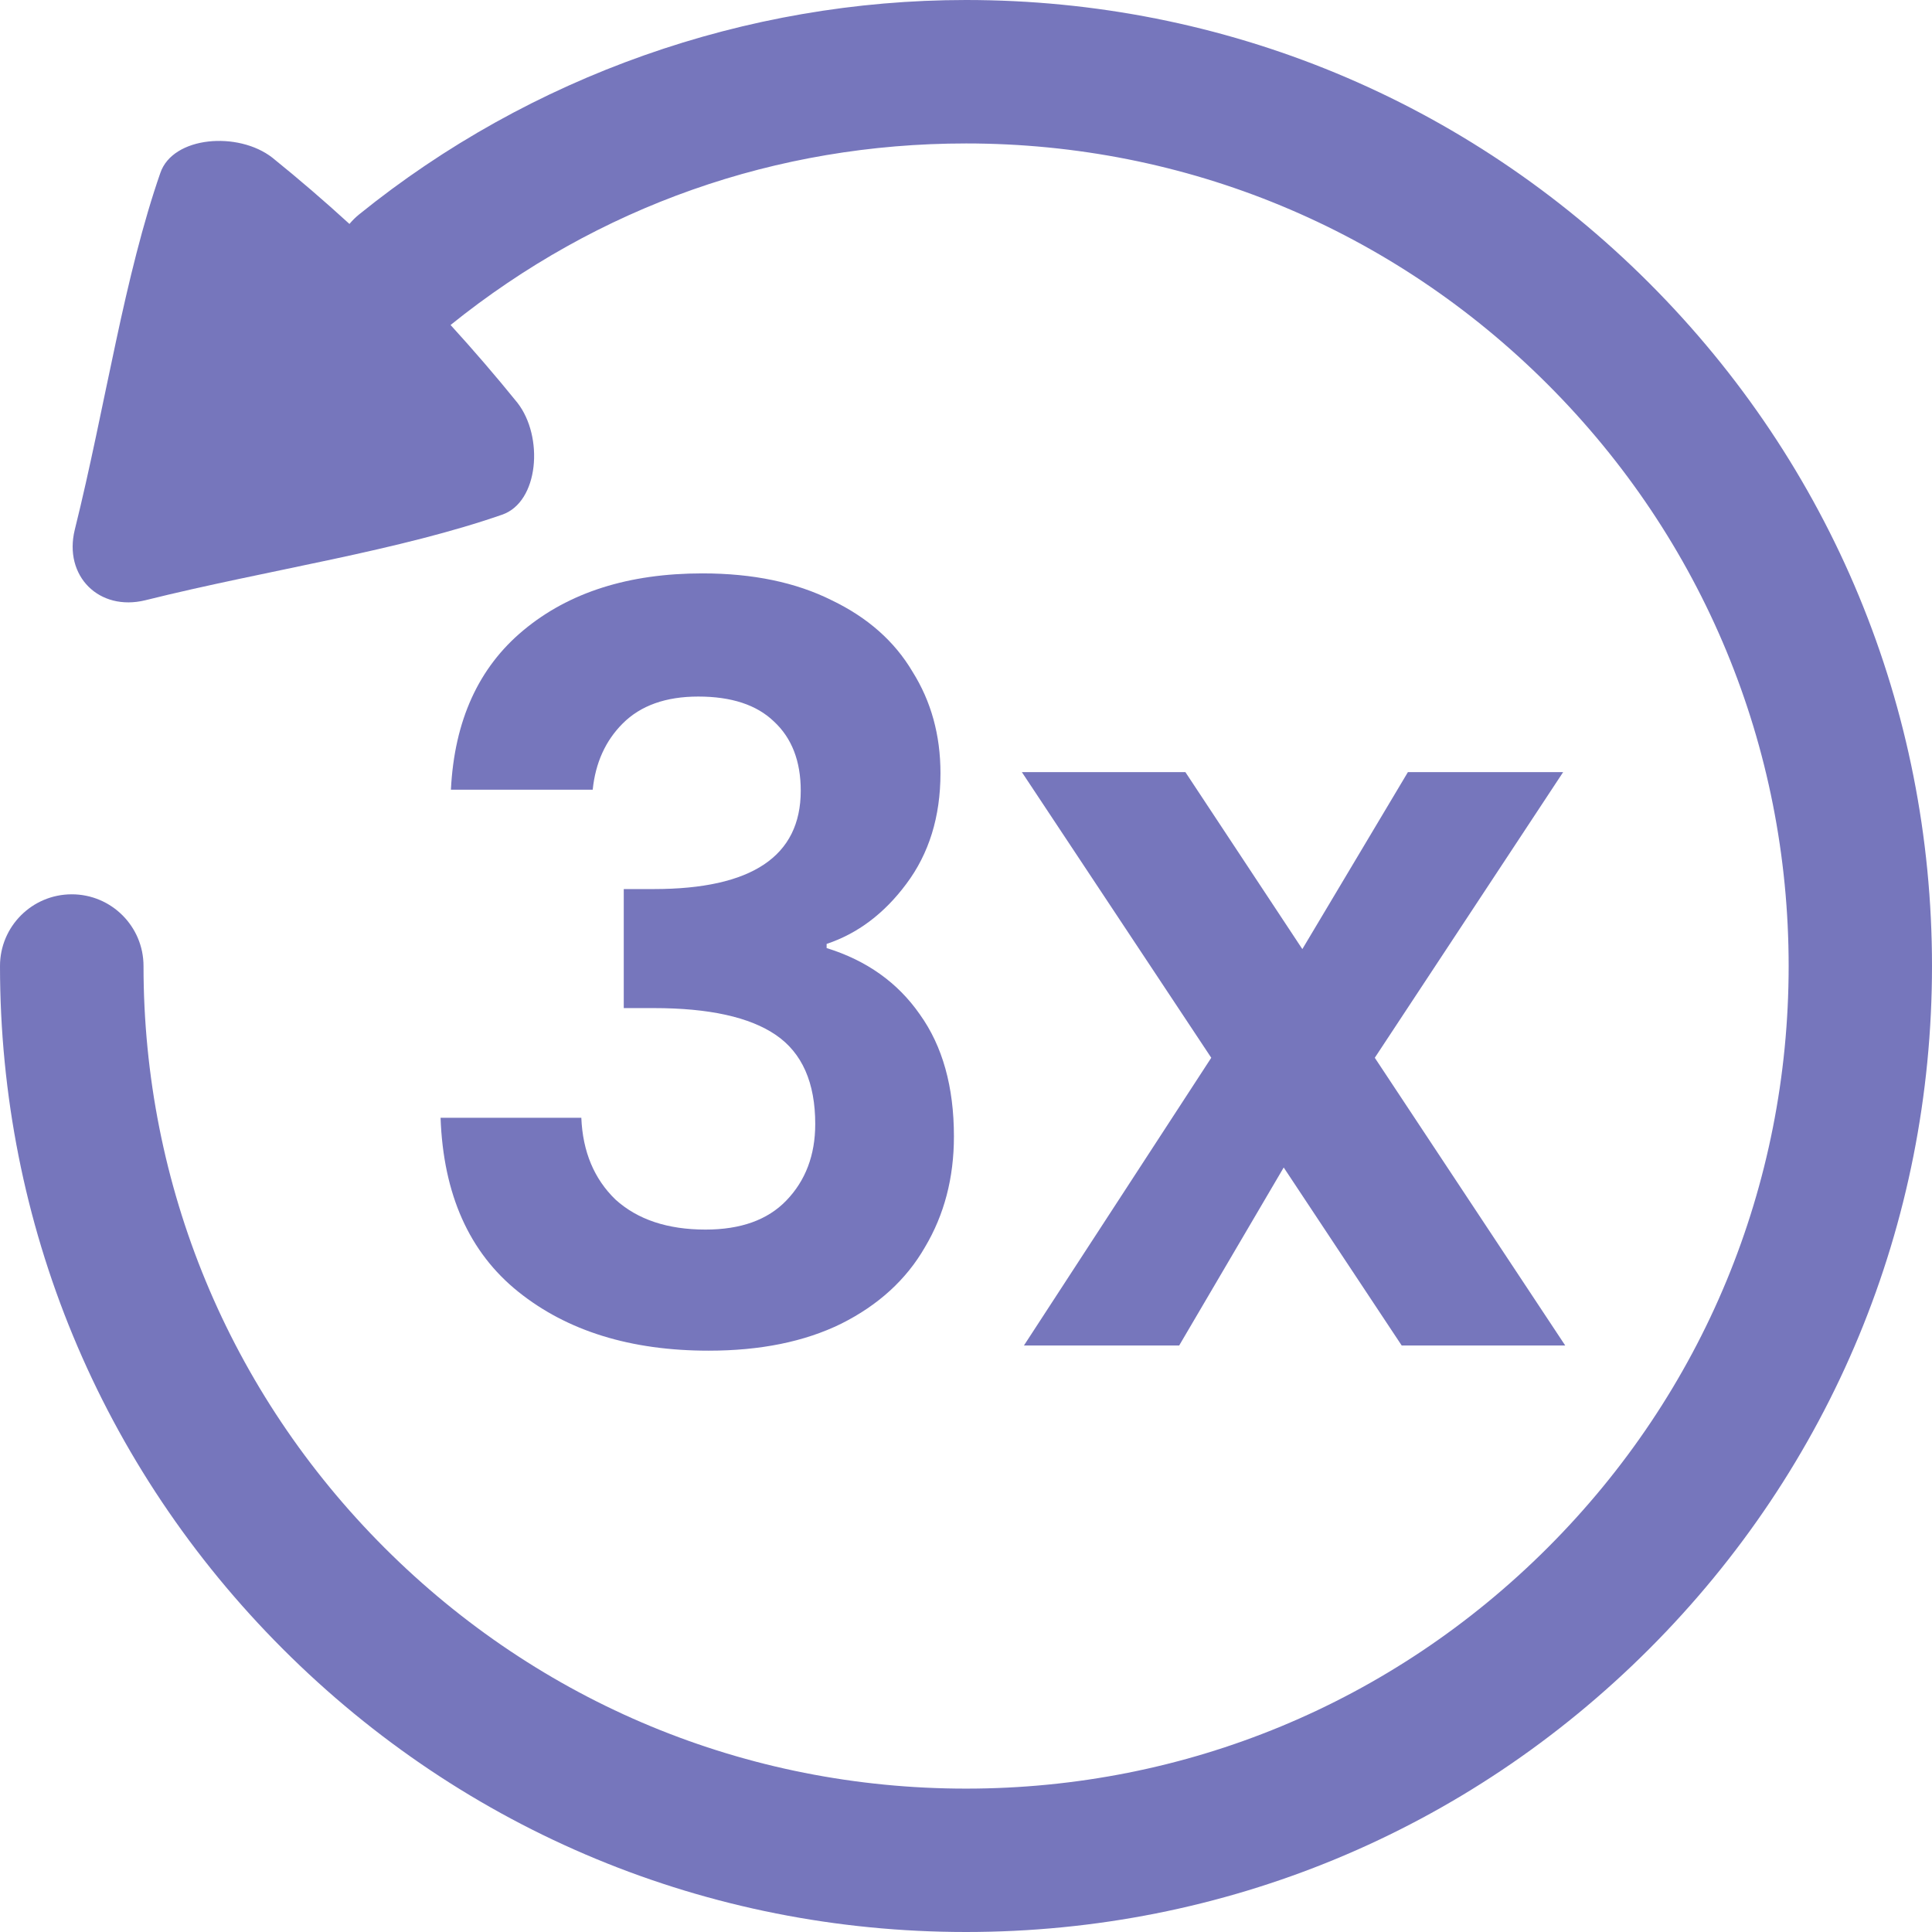 <svg width="56" height="56" viewBox="0 0 56 56" fill="none" xmlns="http://www.w3.org/2000/svg">
<g clip-path="url(#clip0_857_2067)">
<path d="M47.799 8.201C42.511 2.913 35.479 0 28 0C21.616 0 15.369 2.206 10.414 6.211C10.307 6.297 10.213 6.391 10.129 6.491C9.41 5.834 8.667 5.194 7.894 4.57C6.905 3.799 5.01 3.946 4.647 5.014C4.143 6.462 3.736 8.143 3.356 9.924C2.973 11.703 2.611 13.573 2.168 15.352C1.837 16.695 2.871 17.729 4.214 17.398C5.993 16.955 7.863 16.592 9.643 16.21C11.423 15.829 13.105 15.423 14.552 14.919C15.62 14.555 15.768 12.66 14.996 11.672C14.366 10.894 13.722 10.146 13.06 9.42C17.335 5.978 22.501 4.158 28.002 4.158C34.371 4.158 40.358 6.639 44.861 11.142C49.364 15.645 51.845 21.632 51.845 28.001C51.845 34.37 49.365 40.357 44.861 44.86C40.358 49.363 34.371 51.844 28.002 51.844C21.633 51.844 15.646 49.363 11.143 44.86C6.64 40.357 4.16 34.37 4.16 28.001C4.16 26.853 3.229 25.922 2.08 25.922C0.932 25.922 0 26.852 0 28C0 35.479 2.913 42.511 8.201 47.799C13.489 53.087 20.521 56 28 56C35.479 56 42.511 53.087 47.799 47.799C53.087 42.511 56 35.479 56 28C56 20.521 53.087 13.489 47.799 8.201Z" fill="#7676BC"/>
<path d="M13.07 22.89C13.17 20.89 13.87 19.35 15.17 18.27C16.49 17.17 18.22 16.62 20.36 16.62C21.82 16.62 23.07 16.88 24.11 17.4C25.15 17.9 25.93 18.59 26.45 19.47C26.99 20.33 27.26 21.31 27.26 22.41C27.26 23.67 26.93 24.74 26.27 25.62C25.63 26.48 24.86 27.06 23.96 27.36V27.48C25.12 27.84 26.02 28.48 26.66 29.4C27.32 30.32 27.65 31.5 27.65 32.94C27.65 34.14 27.37 35.21 26.81 36.15C26.27 37.09 25.46 37.83 24.38 38.37C23.32 38.89 22.04 39.15 20.54 39.15C18.28 39.15 16.44 38.58 15.02 37.44C13.6 36.3 12.85 34.62 12.77 32.4H16.85C16.89 33.38 17.22 34.17 17.84 34.77C18.48 35.35 19.35 35.64 20.45 35.64C21.47 35.64 22.25 35.36 22.79 34.8C23.35 34.22 23.63 33.48 23.63 32.58C23.63 31.38 23.25 30.52 22.49 30C21.73 29.48 20.55 29.22 18.95 29.22H18.08V25.77H18.95C21.79 25.77 23.21 24.82 23.21 22.92C23.21 22.06 22.95 21.39 22.43 20.91C21.93 20.43 21.2 20.19 20.24 20.19C19.3 20.19 18.57 20.45 18.05 20.97C17.55 21.47 17.26 22.11 17.18 22.89H13.07ZM40.629 39L37.209 33.84L34.179 39H29.679L35.109 30.66L29.619 22.38H34.359L37.749 27.51L40.809 22.38H45.309L39.849 30.66L45.369 39H40.629Z" fill="#7676BC"/>
</g>
<defs>
<clipPath id="clip0_857_2067">
<rect width="56" height="56" fill="white"/>
</clipPath>
</defs>
</svg>
